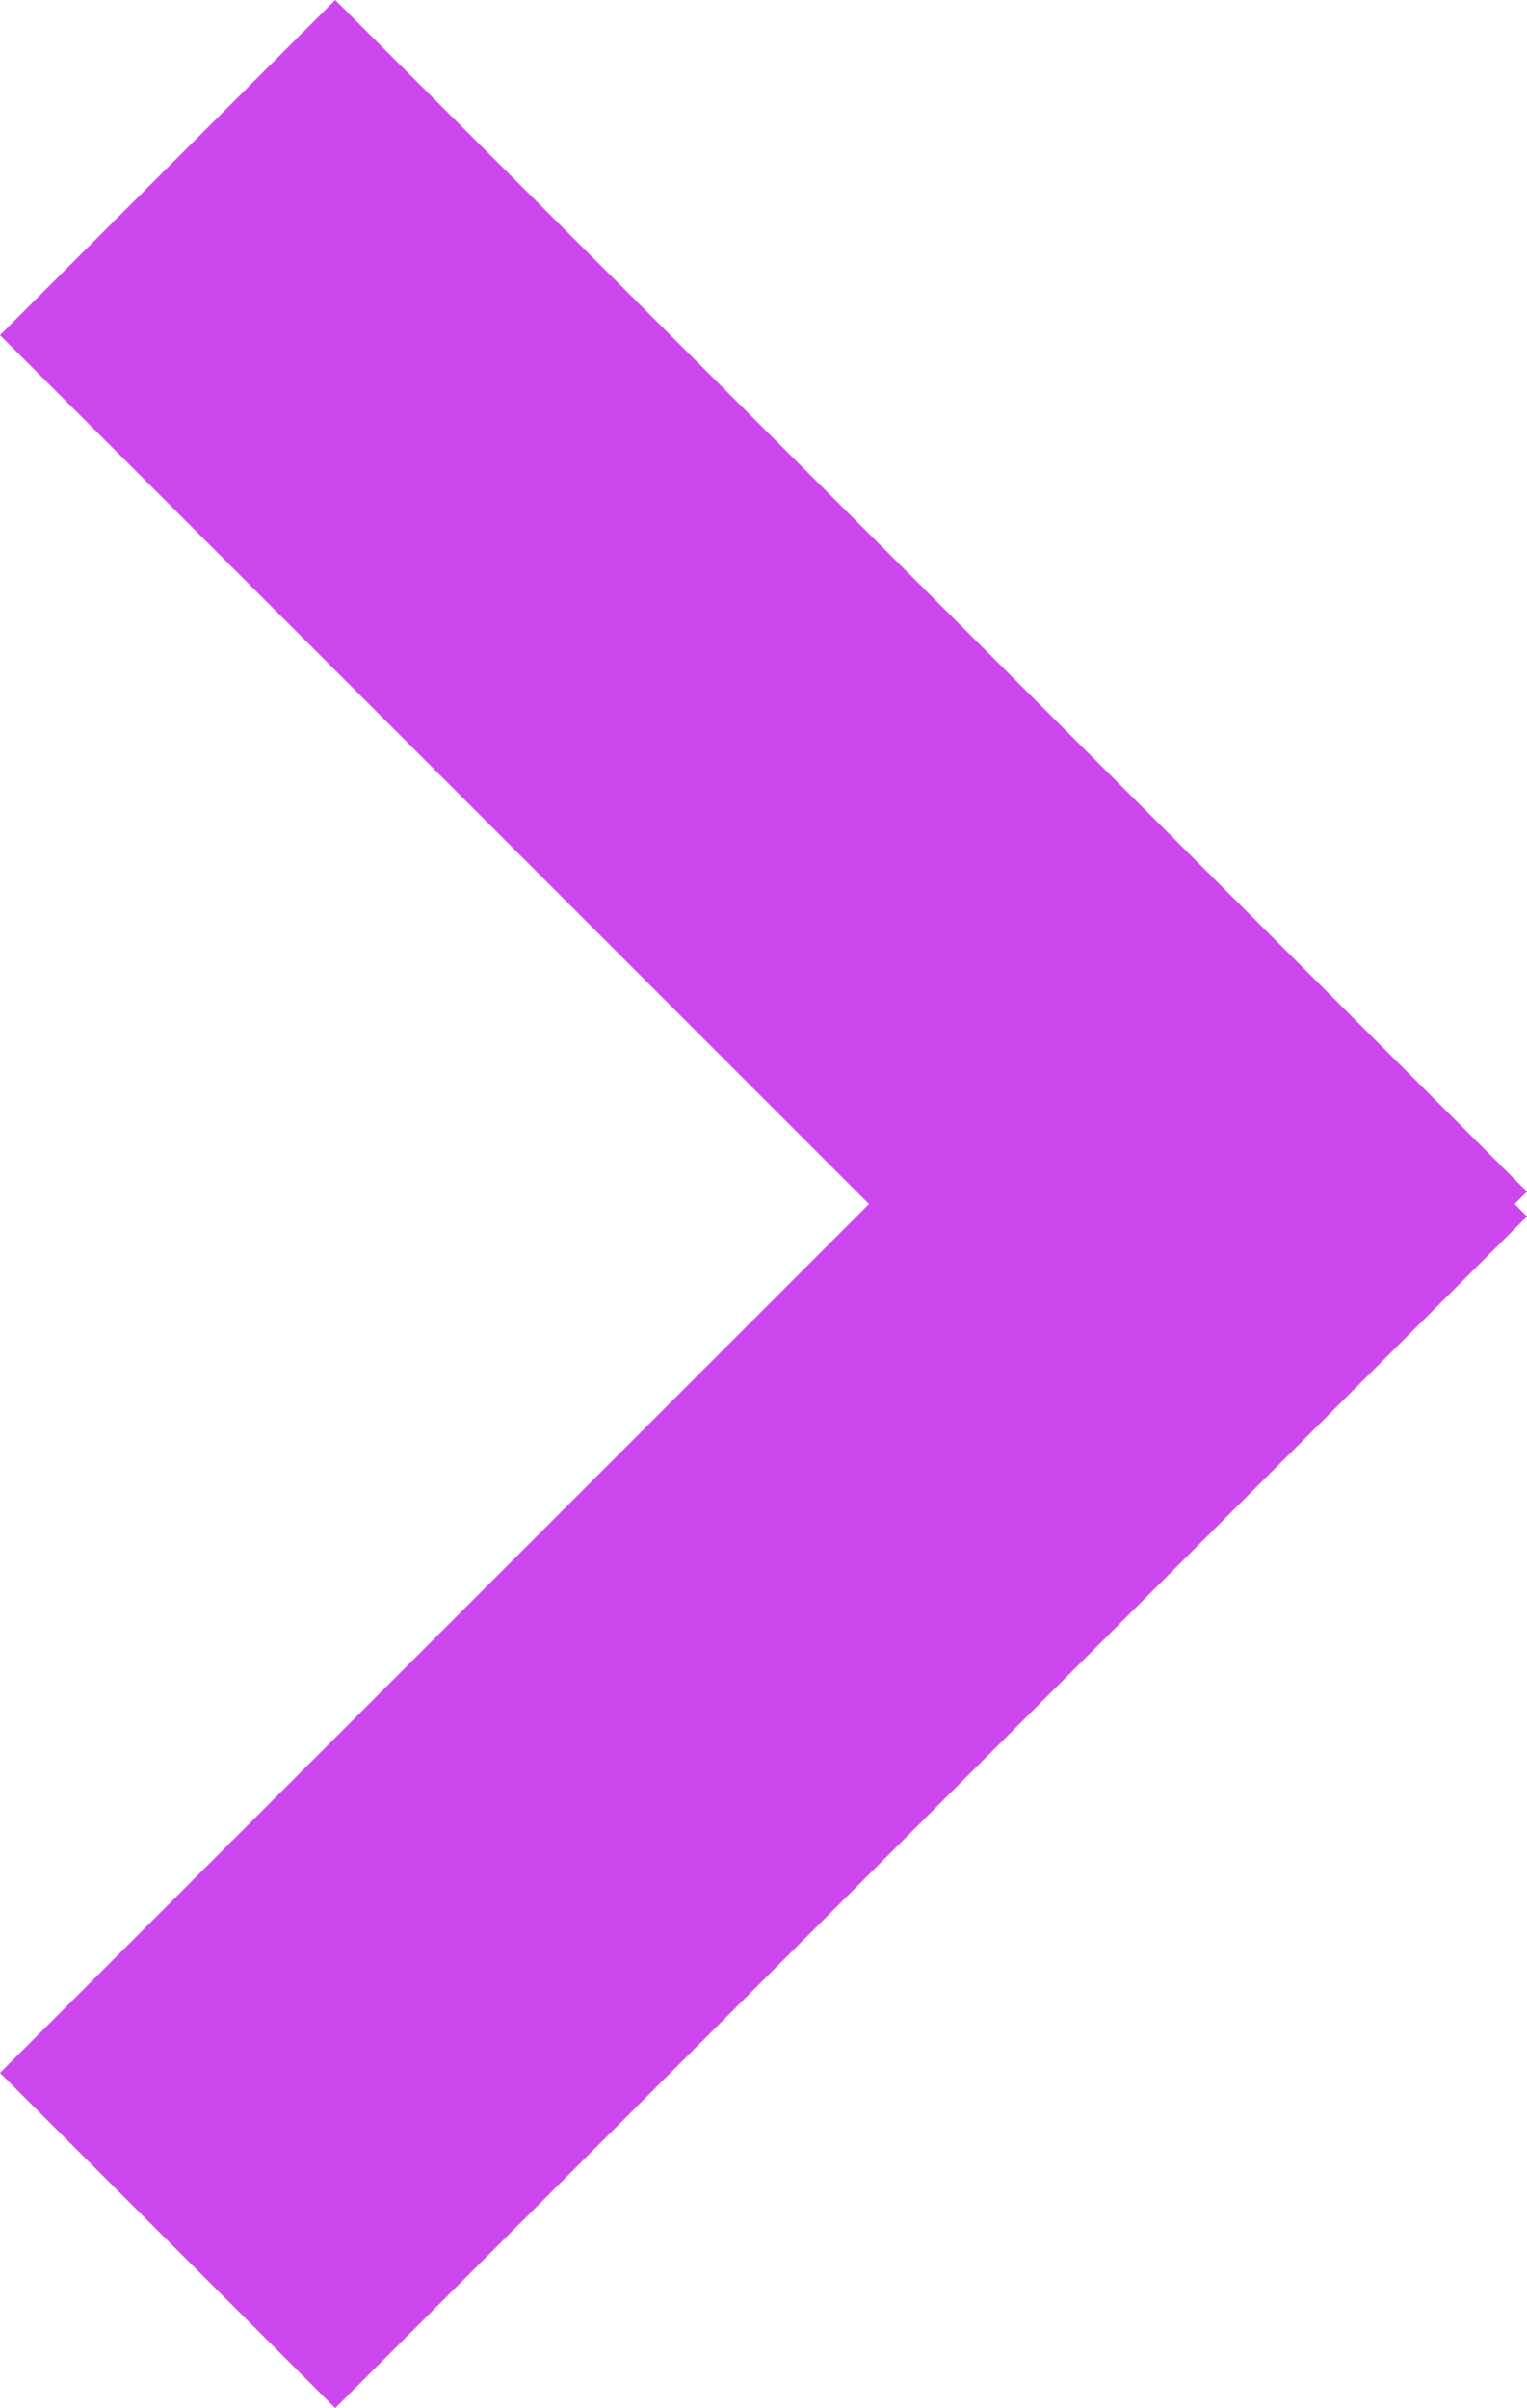 <?xml version="1.0" encoding="utf-8"?>
<!-- Generator: Adobe Illustrator 21.0.0, SVG Export Plug-In . SVG Version: 6.00 Build 0)  -->
<svg version="1.1" xmlns="http://www.w3.org/2000/svg" xmlns:xlink="http://www.w3.org/1999/xlink" x="0px" y="0px"
	 viewBox="0 0 12.3 19.4" style="enable-background:new 0 0 12.3 19.4;" xml:space="preserve">
<style type="text/css">
	.st0{display:none;}
	.st1{display:inline;fill:#cd47ef;}
	.st2{fill:#cd47ef;}
</style>
<g id="Слой_2" class="st0">
	<rect class="st1" width="12.3" height="19.4"/>
</g>
<g id="Isolation_Mode">
	<g>
		<g>
			<g>
				
					<rect x="-0.1" y="11.8" transform="matrix(0.707 -0.707 0.707 0.707 -7.545 8.214)" class="st2" width="12.6" height="2.8"/>
				<path class="st2" d="M2.7,19.4L0,16.7l9.6-9.6l2.7,2.7L2.7,19.4z M1.4,16.7l1.3,1.3l8.2-8.2L9.6,8.5L1.4,16.7z"/>
			</g>
		</g>
		<g>
			<g>
				
					<rect x="4.7" y="-0.1" transform="matrix(0.707 -0.707 0.707 0.707 -2.545 6.143)" class="st2" width="2.8" height="12.6"/>
				<path class="st2" d="M9.6,12.3L0,2.7L2.7,0l9.6,9.6L9.6,12.3z M1.4,2.7l8.2,8.2l1.3-1.3L2.7,1.4L1.4,2.7z"/>
			</g>
		</g>
	</g>
</g>
</svg>

